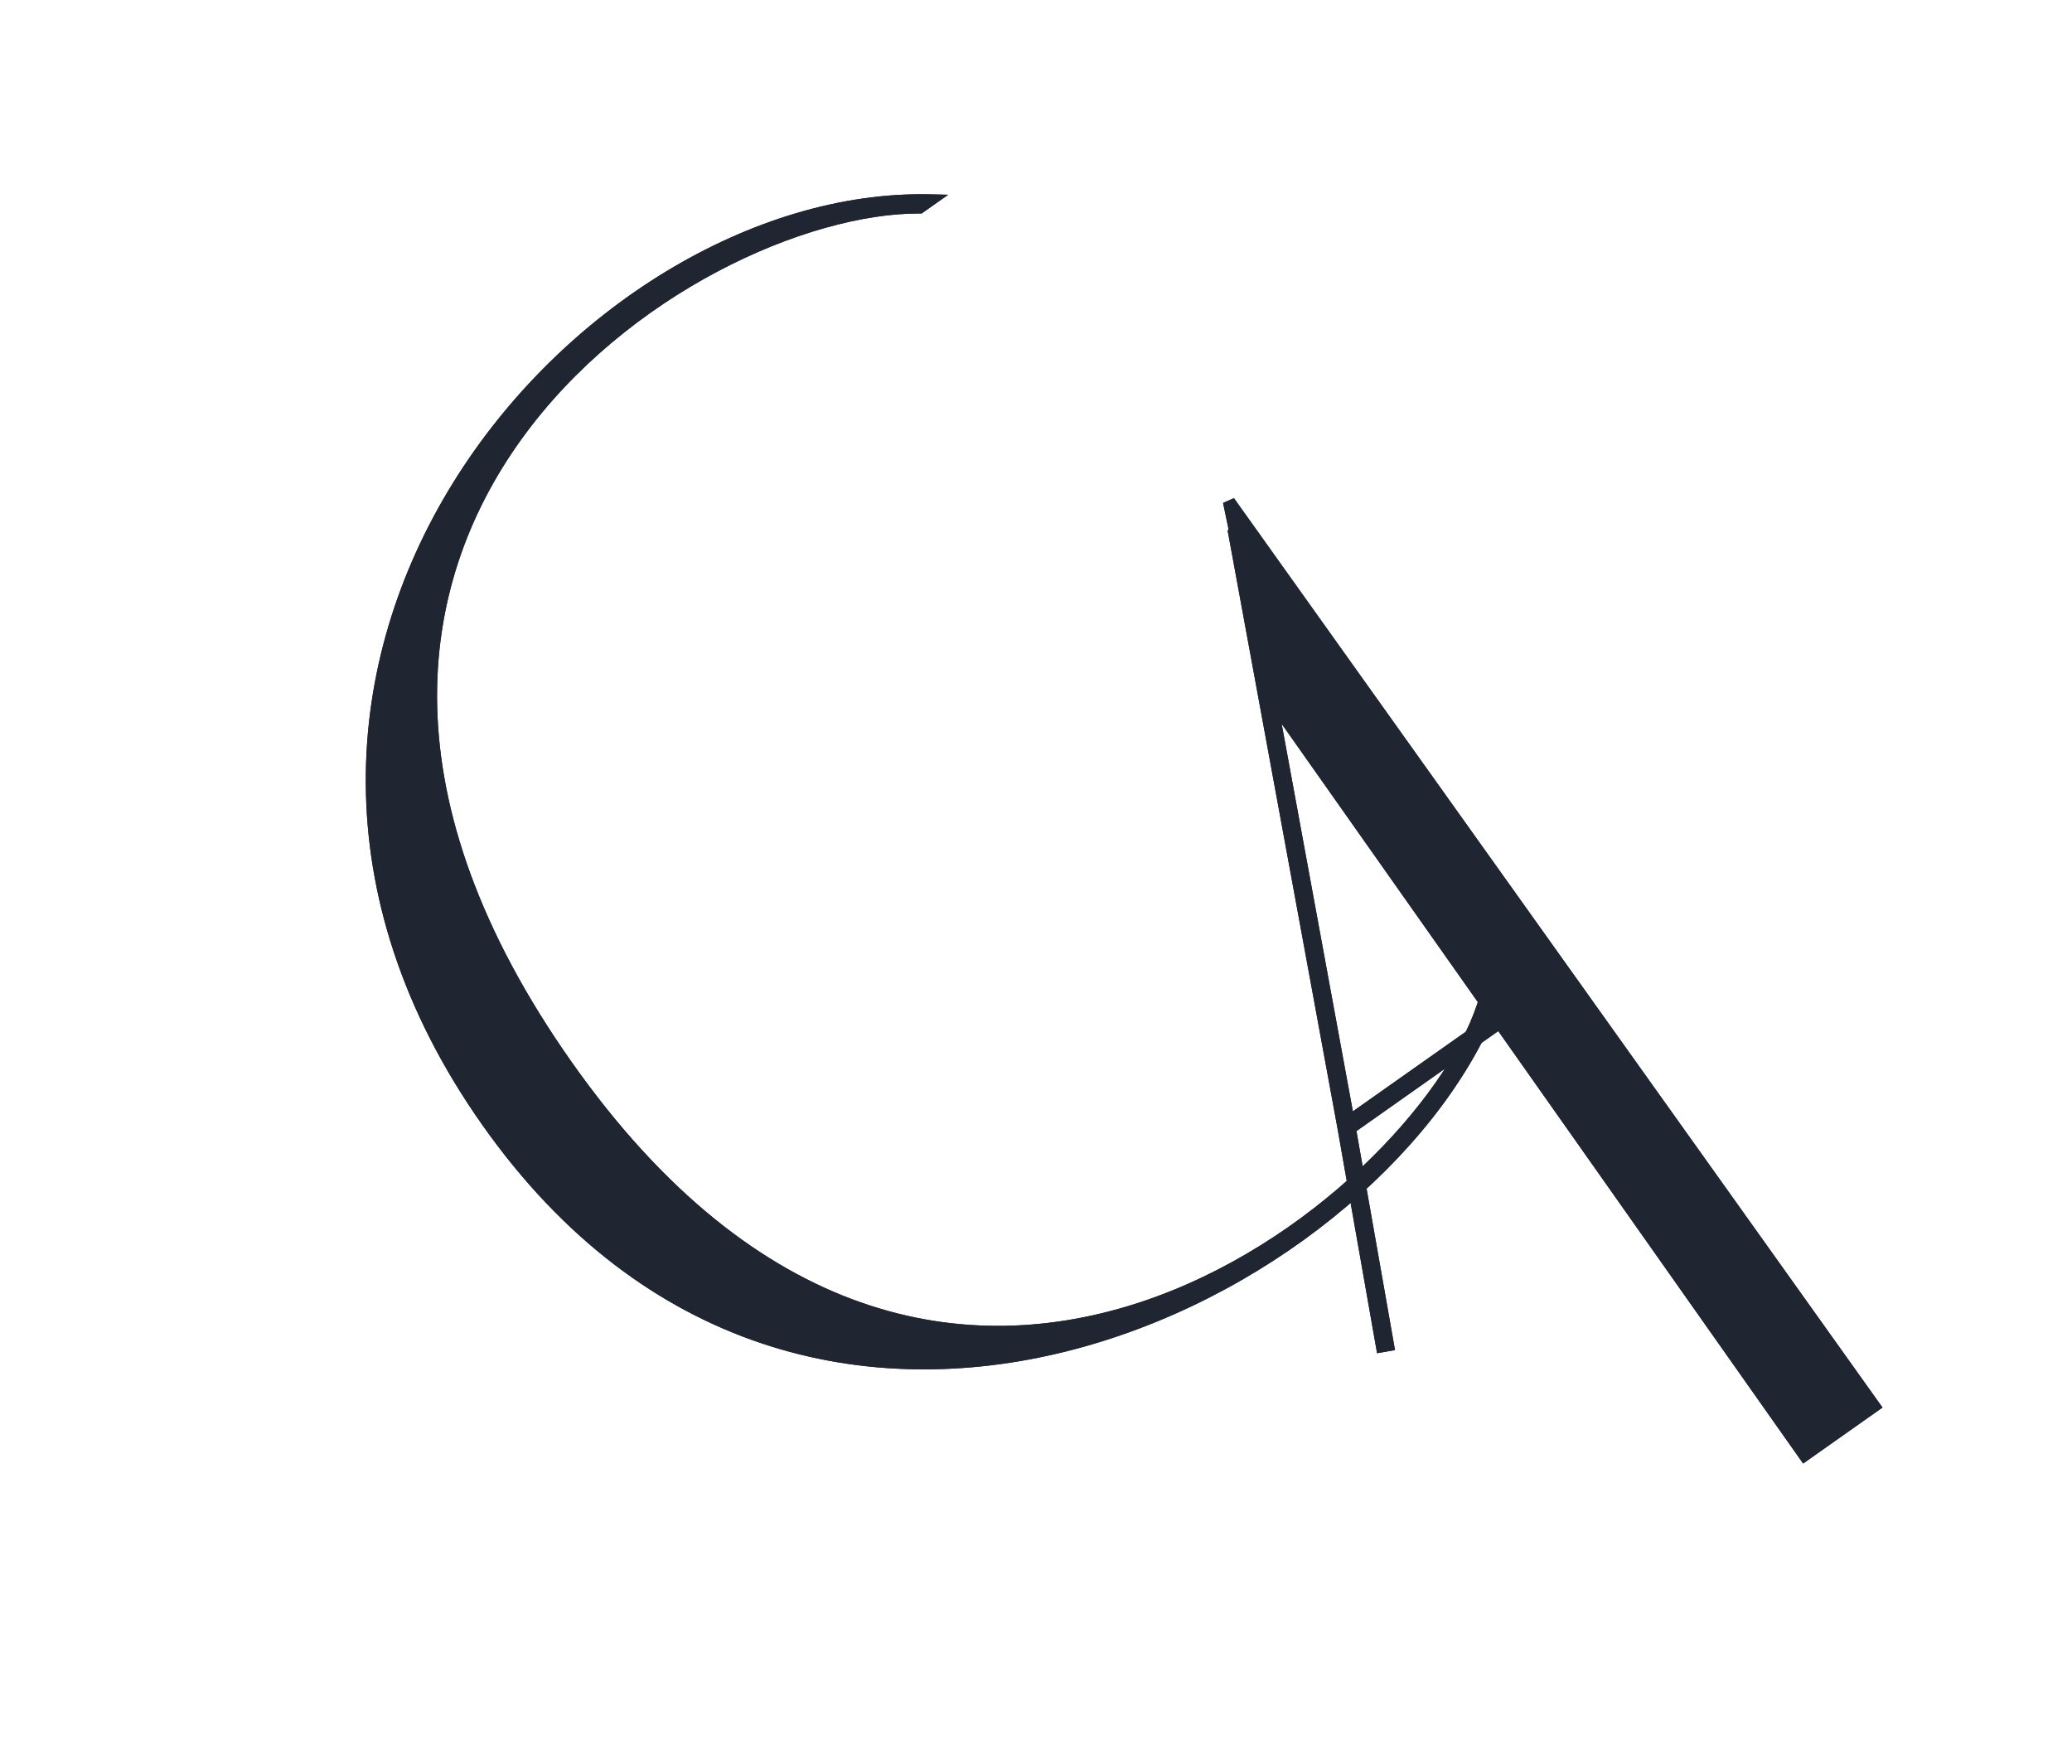 <svg width="1433" height="1220" viewBox="0 0 1433 1220" fill="none" xmlns="http://www.w3.org/2000/svg">
<path d="M336.296 772.291C113.759 456.699 402.21 130.026 642.241 135.387L635.38 140.225C475.818 139.72 131.746 365.187 391.171 733.566C650.597 1101.95 980.596 826.461 1024.84 692.556L1030.69 693.568C947.47 896.031 558.833 1087.88 336.296 772.291Z" fill="#202631"/>
<path fill-rule="evenodd" clip-rule="evenodd" d="M312.953 334.464C387.865 213.022 521.255 131.656 643.054 134.377L655.793 134.661L637.425 147.613L636.086 147.609C597.066 147.485 546.325 161.217 496.11 187.814C445.943 214.385 396.614 253.632 360.284 304.199C323.981 354.728 300.654 416.552 302.361 488.462C304.069 560.391 330.835 642.764 395.323 734.335C459.793 825.882 528.403 877.09 595.514 900.624C662.616 924.154 728.609 920.157 788.108 900.616C847.65 881.061 900.635 845.95 941.483 807.392C982.394 768.776 1010.8 727.016 1021.57 694.426L1022.71 690.989L1037.28 693.51L1035.29 698.35C993.093 801.013 873.925 900.369 737.474 934.459C600.624 968.649 445.973 937.279 333.585 777.897C221.257 618.598 237.857 456.202 312.953 334.464ZM320.098 338.872C246.595 458.028 230.237 616.765 340.446 773.058C450.597 929.268 601.532 959.768 735.439 926.314C754.235 921.618 772.686 915.664 790.635 908.623C729.7 928.617 661.82 932.772 592.736 908.546C523.626 884.311 453.701 831.812 388.459 739.169C323.234 646.551 295.724 562.598 293.968 488.661C292.212 414.705 316.234 351.123 353.466 299.301C390.671 247.517 441.064 207.469 492.18 180.395C499.595 176.468 507.032 172.81 514.452 169.427C438.407 201.934 367.449 262.11 320.098 338.872Z" fill="#202631"/>
<path d="M1297.02 972.063L1248.99 1005.93L878.888 481.043L850.917 346.677L1297.02 972.063Z" fill="#202631"/>
<path fill-rule="evenodd" clip-rule="evenodd" d="M845.869 347.755L853.396 344.462L1301.95 973.284L1247.05 1012L874.018 482.973L845.869 347.755ZM881.883 479.558L1249.07 1000.3L1290.22 971.287L858.158 365.595L881.883 479.558Z" fill="#202631"/>
<path fill-rule="evenodd" clip-rule="evenodd" d="M925.029 780.382L848.995 366.643L861.381 364.367L935.645 768.473L1068.26 674.965L1075.51 685.257L938.125 782.133L964.788 933.543L952.385 935.727L925.038 780.428L925.029 780.382Z" fill="#202631"/>
<path d="M336.296 772.291C113.759 456.699 402.21 130.026 642.241 135.387L635.38 140.225C475.818 139.72 131.746 365.187 391.171 733.566C650.597 1101.95 980.596 826.461 1024.84 692.556L1030.69 693.568C947.47 896.031 558.833 1087.88 336.296 772.291Z" fill="#202631"/>
<path fill-rule="evenodd" clip-rule="evenodd" d="M312.953 334.464C387.865 213.022 521.255 131.656 643.054 134.377L655.793 134.661L637.425 147.613L636.086 147.609C597.066 147.485 546.325 161.217 496.11 187.814C445.943 214.385 396.614 253.632 360.284 304.199C323.981 354.728 300.654 416.552 302.361 488.462C304.069 560.391 330.835 642.764 395.323 734.335C459.793 825.882 528.403 877.09 595.514 900.624C662.616 924.154 728.609 920.157 788.108 900.616C847.65 881.061 900.635 845.95 941.483 807.392C982.394 768.776 1010.8 727.016 1021.57 694.426L1022.71 690.989L1037.28 693.51L1035.29 698.35C993.093 801.013 873.925 900.369 737.474 934.459C600.624 968.649 445.973 937.279 333.585 777.897C221.257 618.598 237.857 456.202 312.953 334.464ZM320.098 338.872C246.595 458.028 230.237 616.765 340.446 773.058C450.597 929.268 601.532 959.768 735.439 926.314C754.235 921.618 772.686 915.664 790.635 908.623C729.7 928.617 661.82 932.772 592.736 908.546C523.626 884.311 453.701 831.812 388.459 739.169C323.234 646.551 295.724 562.598 293.968 488.661C292.212 414.705 316.234 351.123 353.466 299.301C390.671 247.517 441.064 207.469 492.18 180.395C499.595 176.468 507.032 172.81 514.452 169.427C438.407 201.934 367.449 262.11 320.098 338.872Z" fill="#202631"/>
<path d="M1297.02 972.063L1248.99 1005.93L878.888 481.043L850.917 346.677L1297.02 972.063Z" fill="#202631"/>
<path fill-rule="evenodd" clip-rule="evenodd" d="M845.869 347.755L853.396 344.462L1301.95 973.284L1247.05 1012L874.018 482.973L845.869 347.755ZM881.883 479.558L1249.07 1000.3L1290.22 971.287L858.158 365.595L881.883 479.558Z" fill="#202631"/>
<path fill-rule="evenodd" clip-rule="evenodd" d="M925.029 780.382L848.995 366.643L861.381 364.367L935.645 768.473L1068.26 674.965L1075.51 685.257L938.125 782.133L964.788 933.543L952.385 935.727L925.038 780.428L925.029 780.382Z" fill="#202631"/>
</svg>

